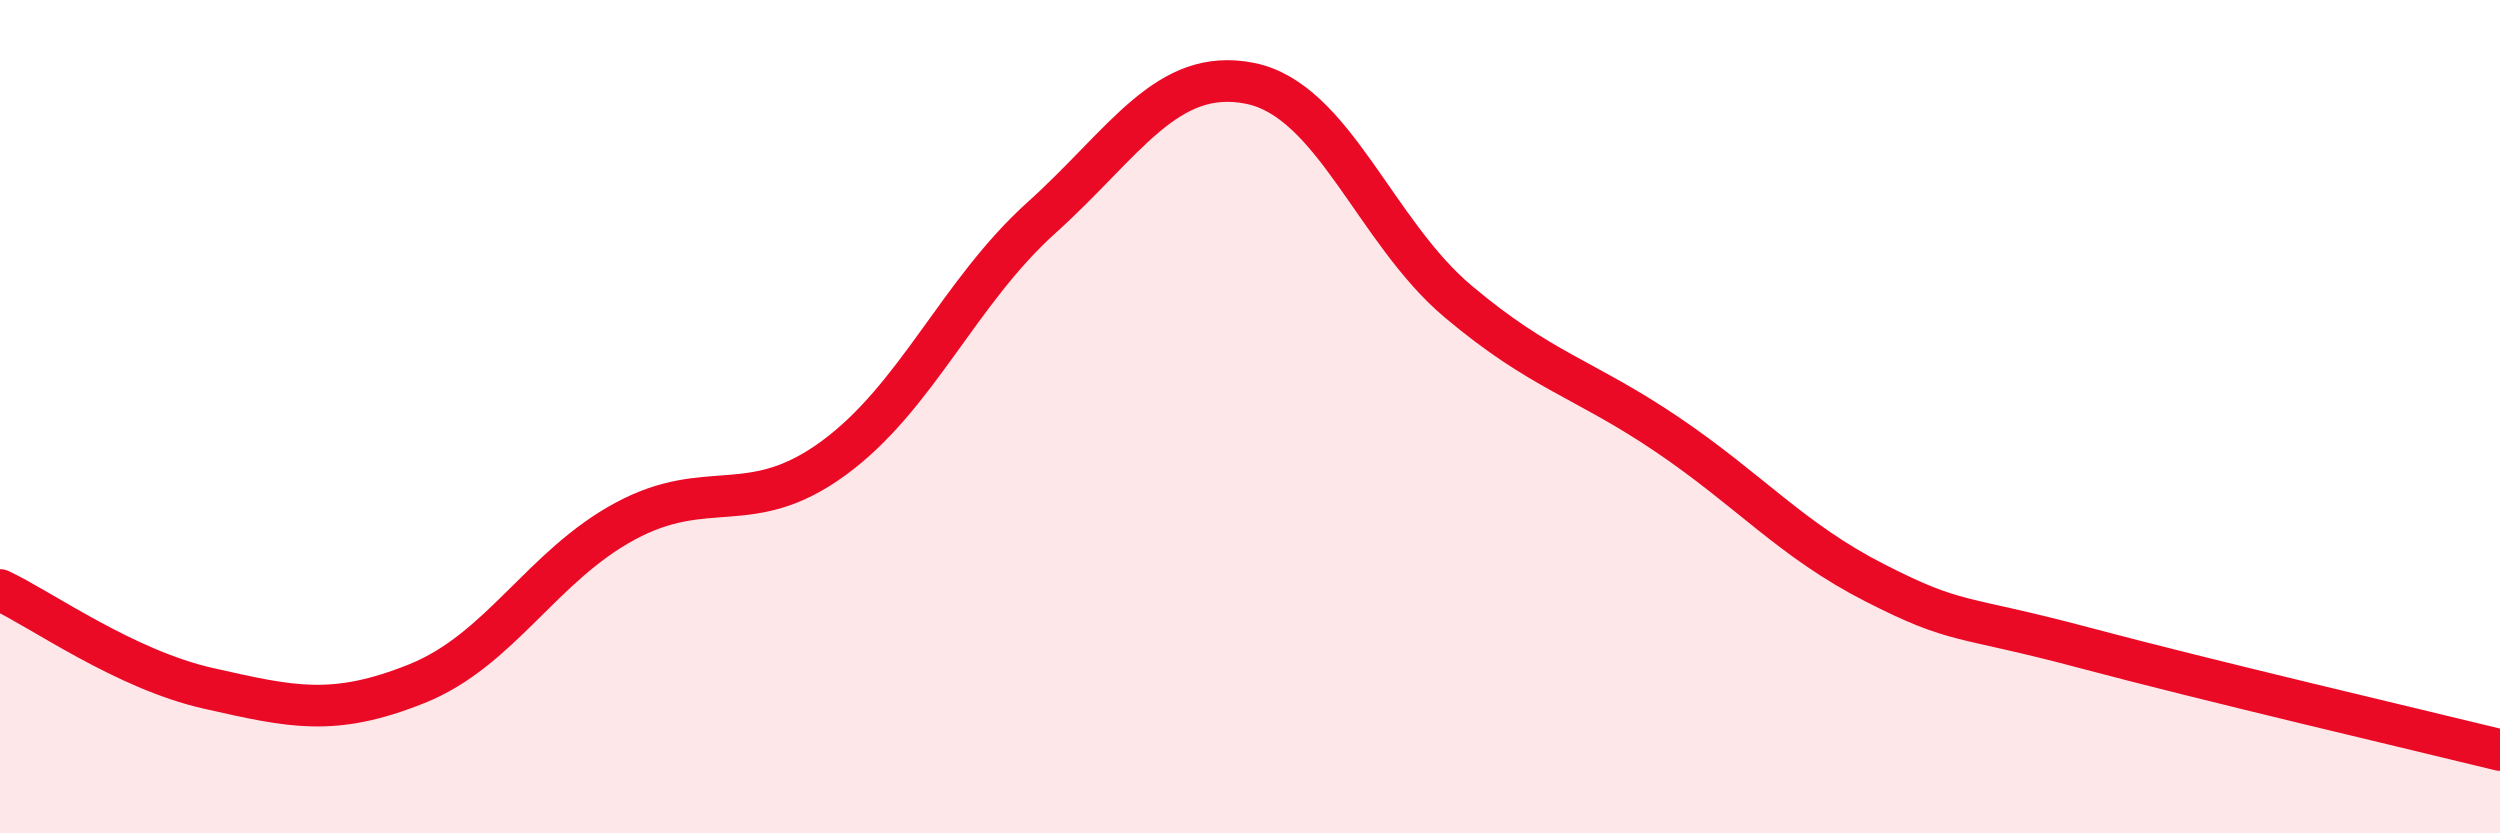 
    <svg width="60" height="20" viewBox="0 0 60 20" xmlns="http://www.w3.org/2000/svg">
      <path
        d="M 0,14.16 C 1,14.63 3,16.07 5,16.52 C 7,16.97 8,17.21 10,16.41 C 12,15.61 13,13.59 15,12.51 C 17,11.43 18,12.46 20,11 C 22,9.54 23,7.02 25,5.22 C 27,3.42 28,1.6 30,2 C 32,2.4 33,5.56 35,7.24 C 37,8.92 38,9.07 40,10.42 C 42,11.77 43,12.97 45,13.99 C 47,15.01 47,14.74 50,15.54 C 53,16.34 58,17.51 60,18L60 20L0 20Z"
        fill="#EB0A25"
        opacity="0.1"
        stroke-linecap="round"
        stroke-linejoin="round"
      />
      <path
        d="M 0,14.16 C 1,14.63 3,16.07 5,16.52 C 7,16.97 8,17.21 10,16.41 C 12,15.61 13,13.59 15,12.51 C 17,11.43 18,12.46 20,11 C 22,9.54 23,7.02 25,5.22 C 27,3.42 28,1.6 30,2 C 32,2.4 33,5.56 35,7.24 C 37,8.92 38,9.07 40,10.42 C 42,11.77 43,12.97 45,13.99 C 47,15.01 47,14.74 50,15.54 C 53,16.34 58,17.51 60,18"
        stroke="#EB0A25"
        stroke-width="1"
        fill="none"
        stroke-linecap="round"
        stroke-linejoin="round"
      />
    </svg>
  